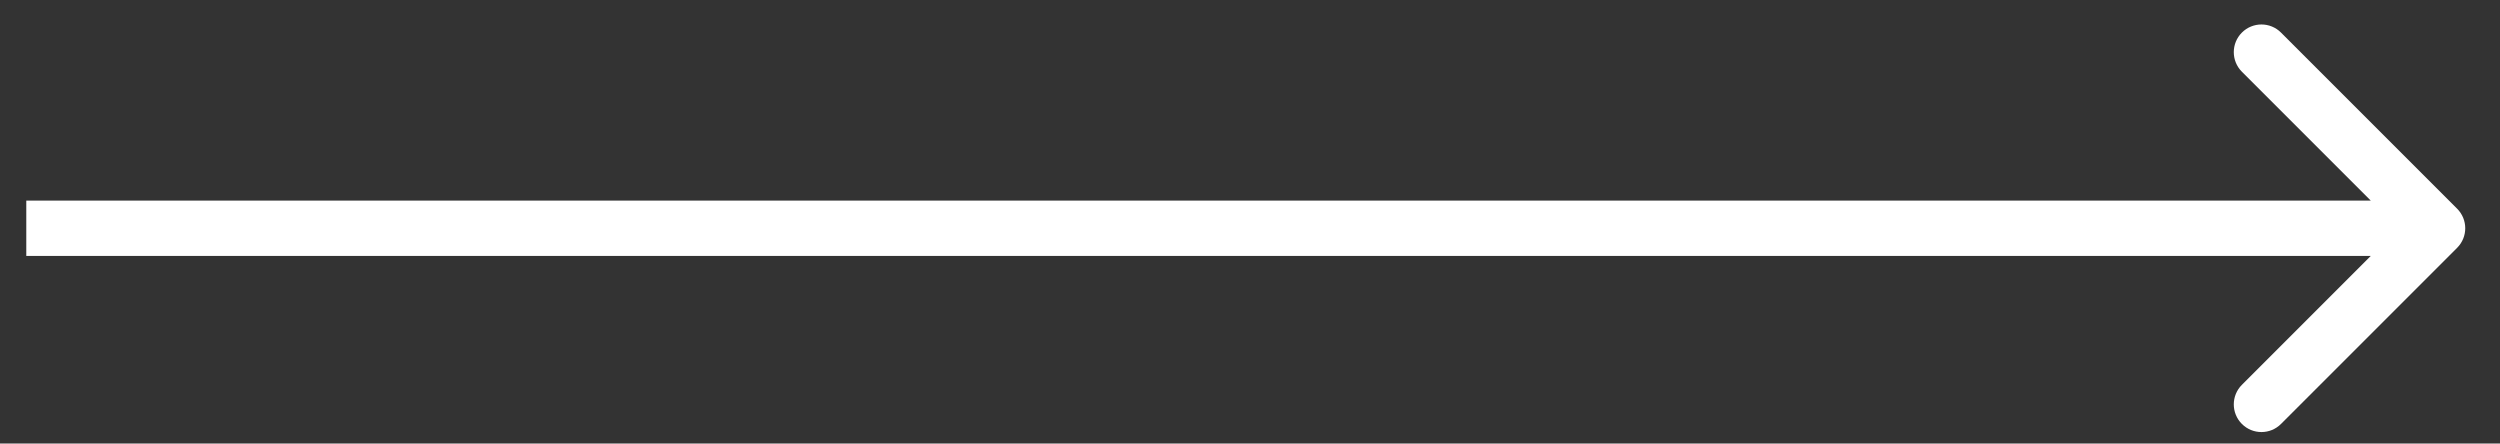 <svg width="62" height="11" viewBox="0 0 62 11" fill="none" xmlns="http://www.w3.org/2000/svg">
<rect x="0" y="0" width="62" height="11" fill="#333333" stroke="none"/>
<path d="M60.937 6.146C61.205 5.878 61.205 5.444 60.937 5.176L56.569 0.808C56.301 0.54 55.867 0.54 55.599 0.808C55.331 1.076 55.331 1.511 55.599 1.779L59.481 5.661L55.599 9.544C55.331 9.812 55.331 10.246 55.599 10.514C55.867 10.782 56.301 10.782 56.569 10.514L60.937 6.146ZM0.652 5.661V6.347H60.452V5.661V4.975H0.652V5.661Z" fill="white"/>
</svg>
